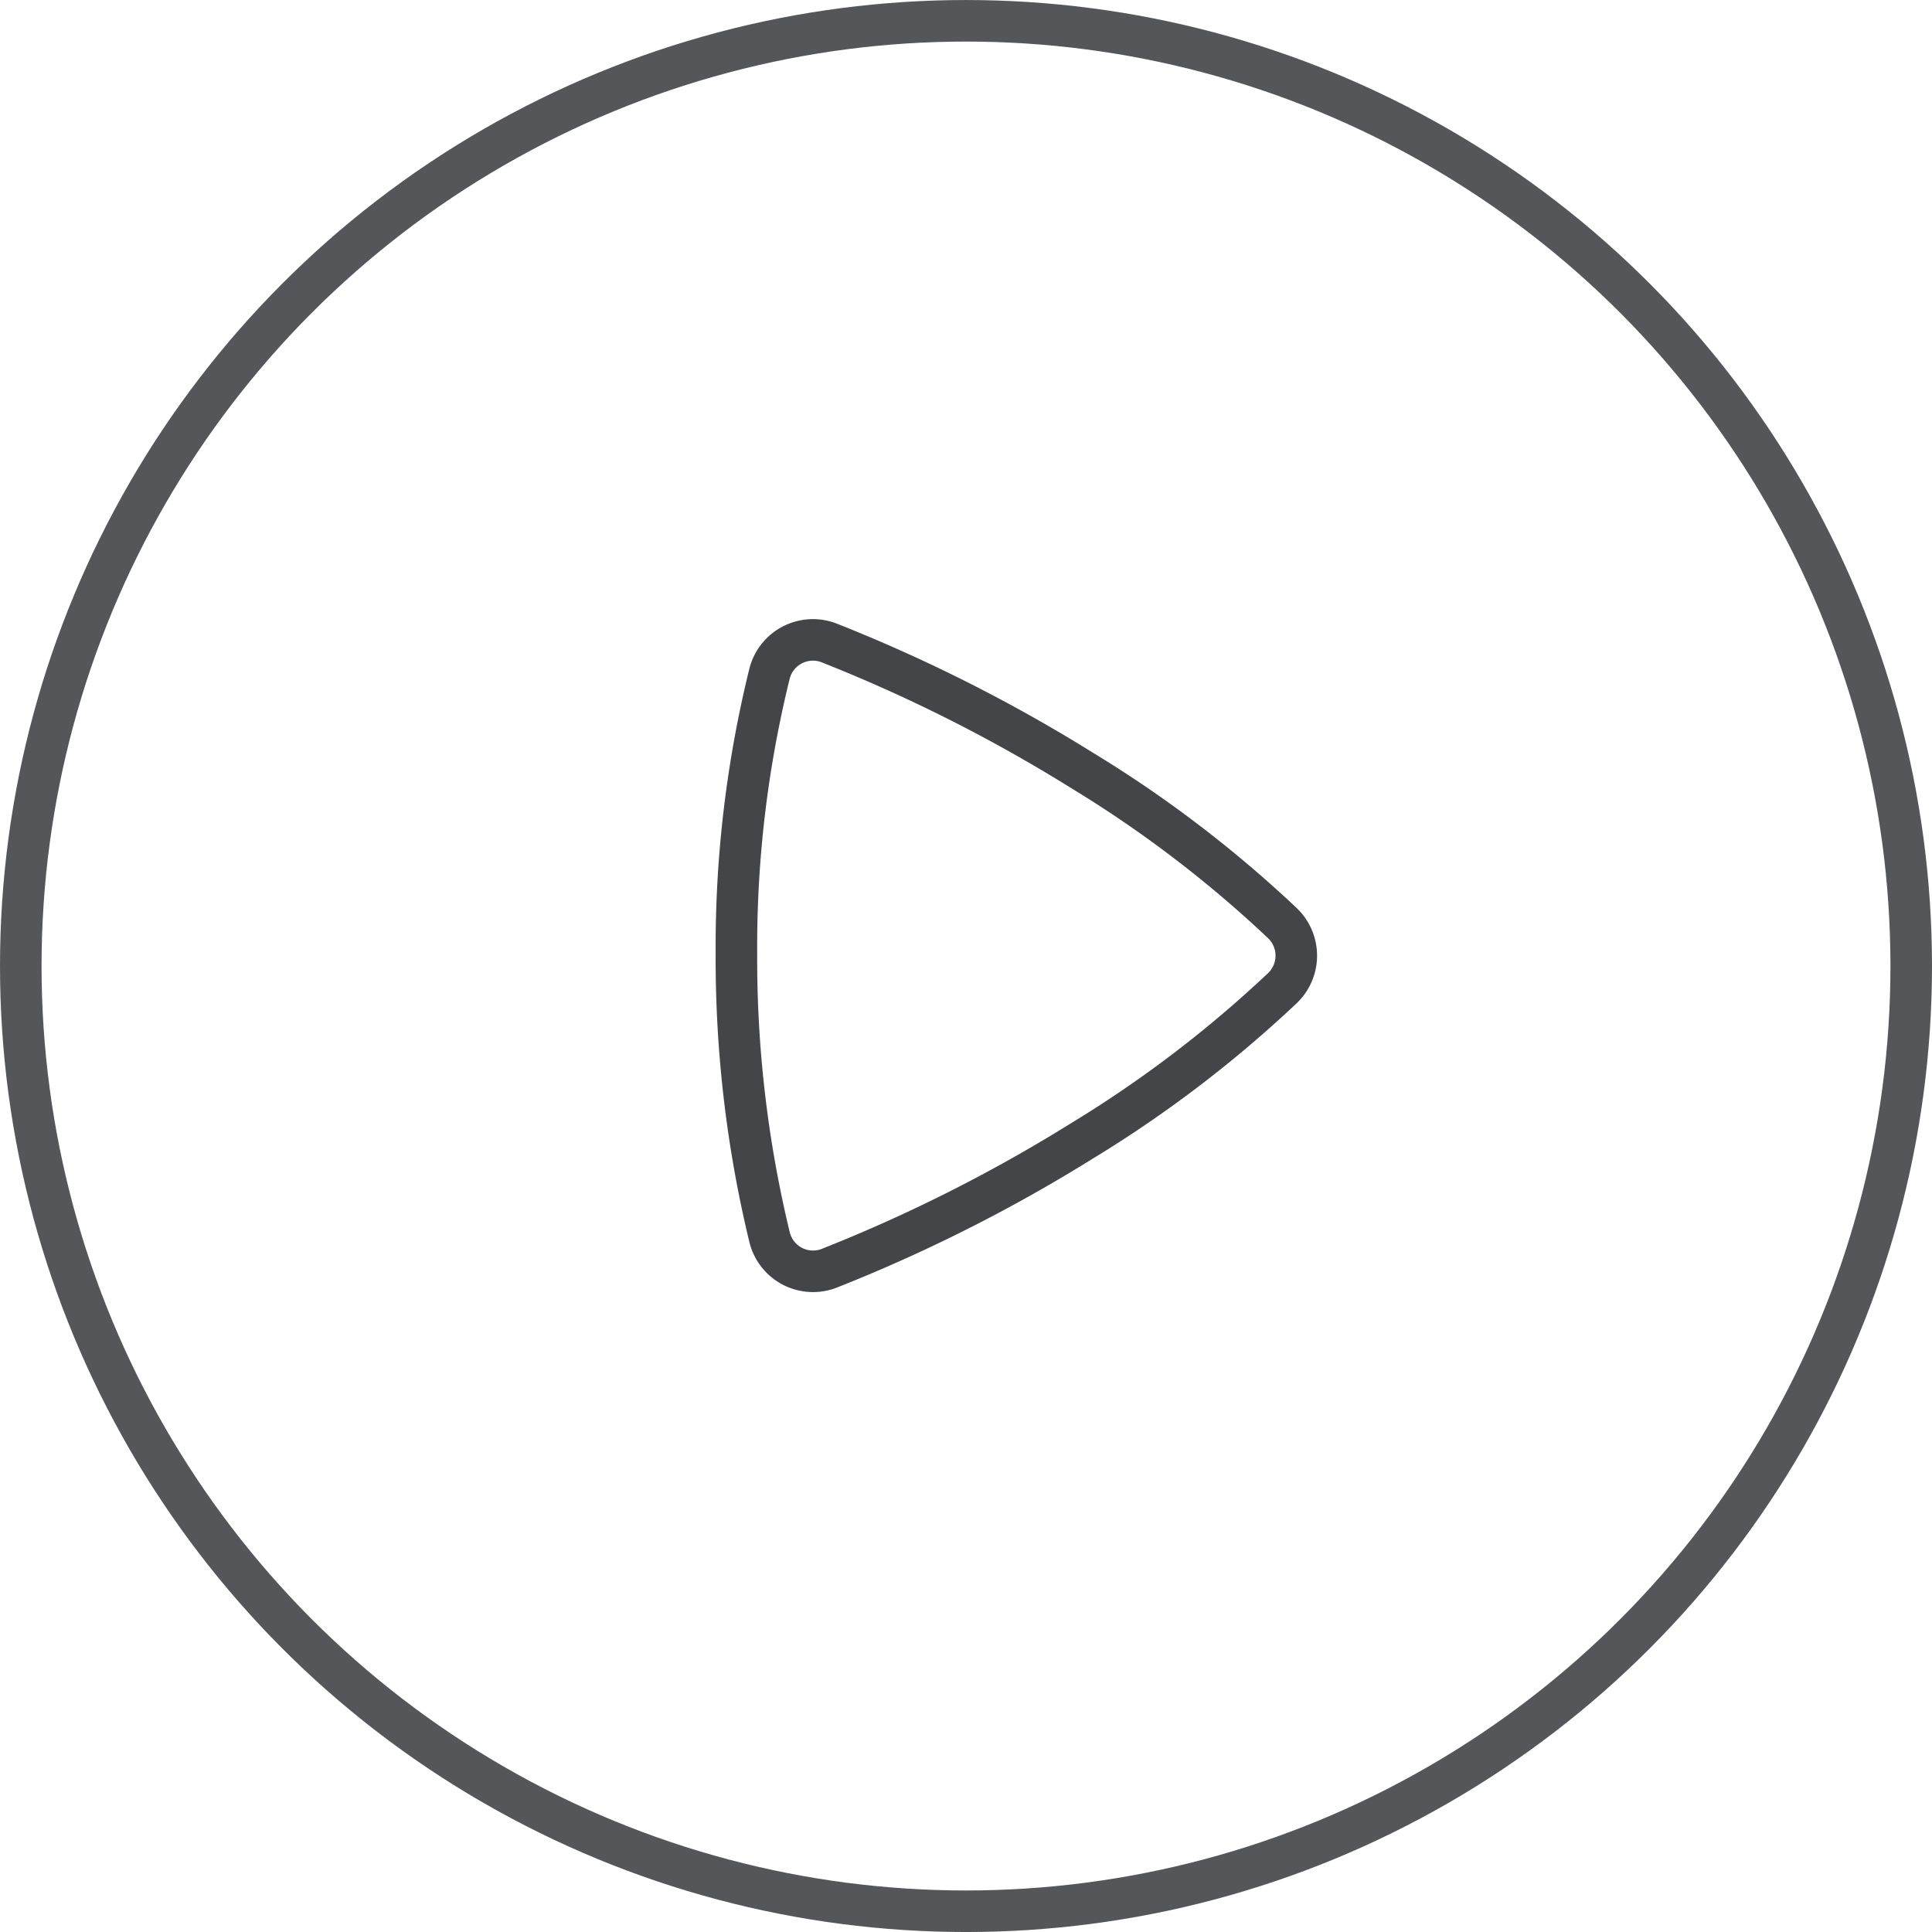 <svg xmlns="http://www.w3.org/2000/svg" width="93" height="93" viewBox="0 0 93 93">
  <g id="Group_1173" data-name="Group 1173" transform="translate(-1072 -2015)">
    <g id="Group_1069" data-name="Group 1069" transform="translate(1072 2015.143)">
      <g id="Ellipse_24" data-name="Ellipse 24" transform="translate(0 -0.142)" fill="none" stroke="#54565a" stroke-width="2">
        <circle cx="46.5" cy="46.5" r="46.5" stroke="none"/>
        <circle cx="46.5" cy="46.5" r="45.5" fill="none"/>
      </g>
    </g>
    <path id="Path_224" data-name="Path 224" d="M340.677,155.131a57.755,57.755,0,0,0-9.666-7.367,75.869,75.869,0,0,0-12.181-6.135,2.156,2.156,0,0,0-2.851,1.513,54.846,54.846,0,0,0-1.588,13.431,57,57,0,0,0,1.592,13.657,2.154,2.154,0,0,0,2.853,1.519,75.813,75.813,0,0,0,12.176-6.133,57.841,57.841,0,0,0,9.666-7.365A2.165,2.165,0,0,0,340.677,155.131Z" transform="translate(793.058 1904.31)" fill="none" stroke="#434549" stroke-miterlimit="10" stroke-width="2"/>
  </g>
</svg>
